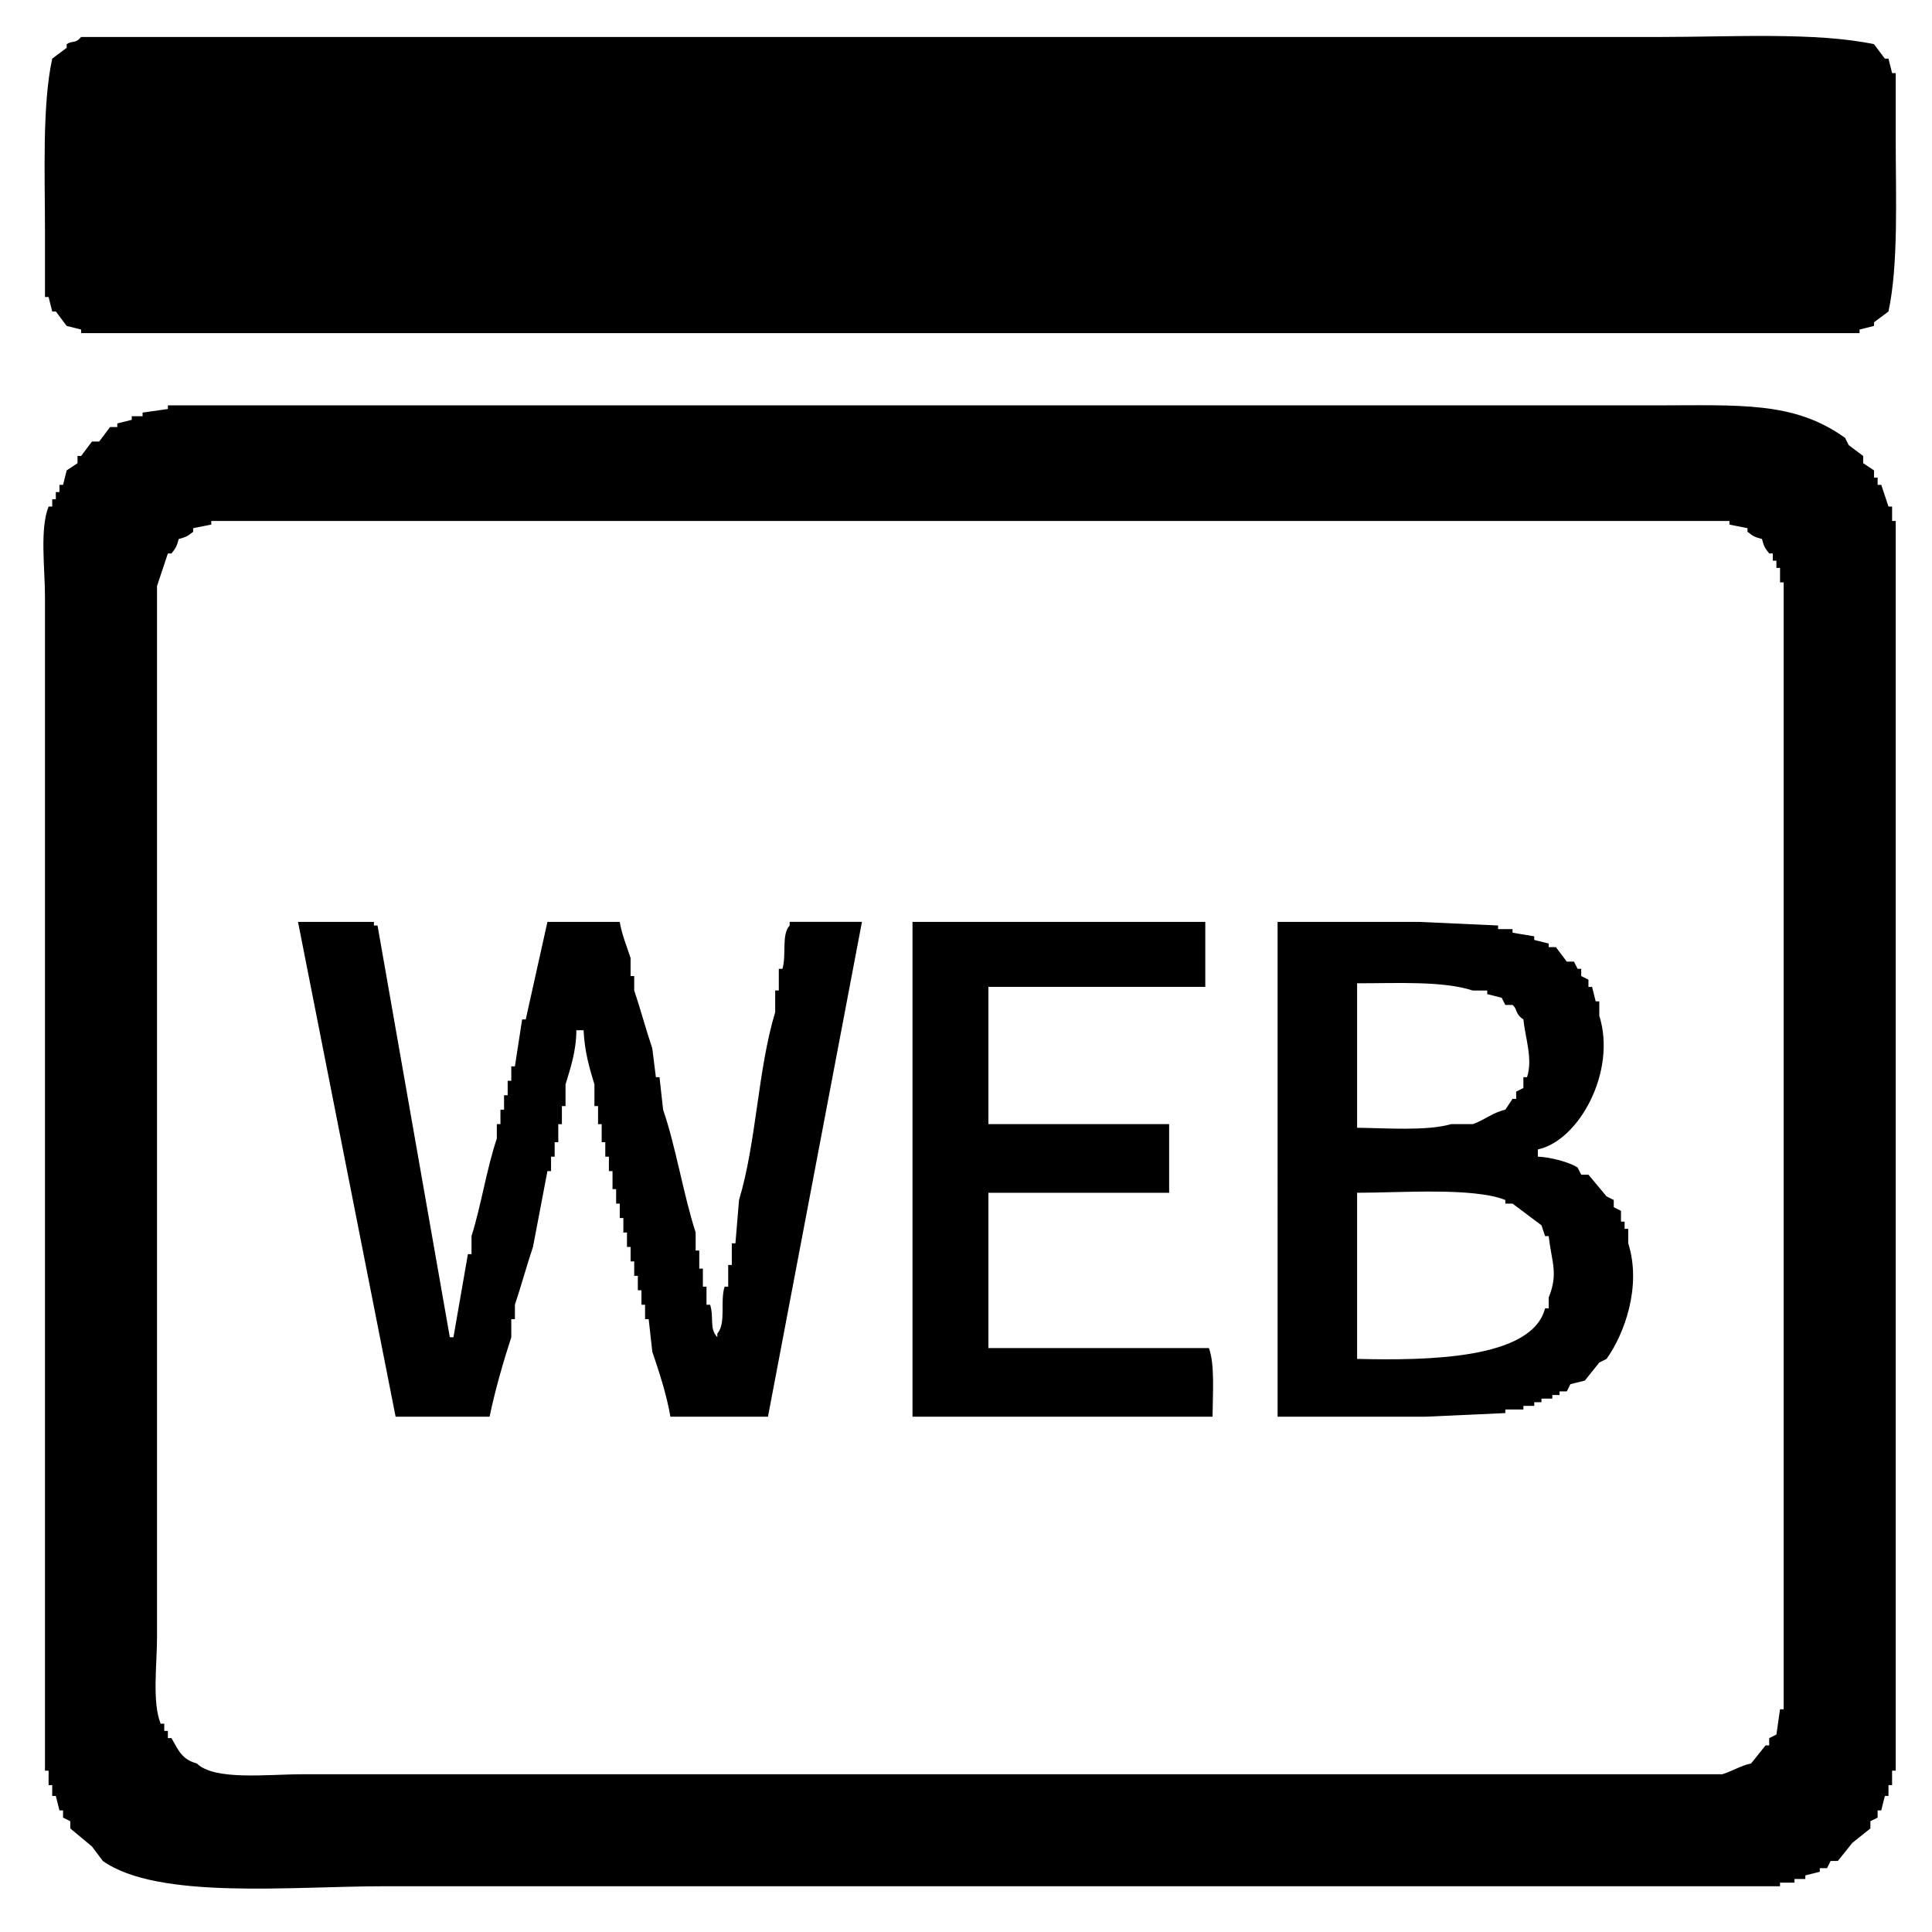 <?xml version="1.0" standalone="no"?><!DOCTYPE svg PUBLIC "-//W3C//DTD SVG 1.1//EN" "http://www.w3.org/Graphics/SVG/1.1/DTD/svg11.dtd"><svg t="1764644065030" class="icon" viewBox="0 0 1024 1024" version="1.1" xmlns="http://www.w3.org/2000/svg" p-id="3462" width="48" height="48" xmlns:xlink="http://www.w3.org/1999/xlink"><path d="M42.998 19.598h837.232c36.884 0 82.382-2.672 113.038 3.828l5.748 7.658h1.916l1.914 7.658h1.916V73.2c0 30.768 1.542 67.034-3.83 91.888l-7.664 5.744v1.914l-7.664 1.914v1.914H43v-1.914l-7.664-1.914-5.748-7.658h-1.916l-1.916-7.658h-1.916V122.972c0-30.768-1.54-67.034 3.832-91.888l7.664-5.744v-1.914c3.212-2.218 4.388 0.04 7.662-3.828z m45.98 195.264H876.4c46.16 0 74.342-2.308 101.54 17.23l1.916 3.83 7.664 5.742v3.83l5.748 3.83v3.828h1.916v3.83h1.916l3.832 11.486h1.914v7.658h1.916V938.488h-1.916v7.658h-1.914v5.742h-1.916l-1.916 7.658h-1.916v3.828l-3.832 1.914v3.828l-9.58 7.658c-2.552 3.19-5.11 6.38-7.662 9.572h-3.832l-1.916 3.828h-3.832v1.914l-7.664 1.914v1.914h-5.746v1.916h-7.664v1.914H203.934c-49.524 0-120.106 7.328-149.438-13.4l-5.748-7.658-11.496-9.572v-3.828l-3.832-1.914v-3.828h-1.916l-1.916-7.658h-1.916v-5.742h-1.916v-7.658h-1.916v-160.804V419.7v-103.374c0-15.062-2.824-35.938 1.916-47.86h1.916v-3.828h1.916v-3.83h1.916v-3.828h1.916l1.916-7.658 5.748-3.83v-3.83h1.916l5.748-7.658h3.832l5.748-7.658h3.832v-1.914l7.664-1.914v-1.916h5.748v-1.914l13.412-1.914c-0.006-0.636-0.006-1.274-0.006-1.912z m5.748 70.83c-1.152 4.306-1.614 4.752-3.832 7.658h-1.916l-5.748 17.23v557.074c0 14.548-2.672 34.478 1.916 45.944h1.916v3.83h1.916v3.828h1.916c3.698 6.416 5.464 11.272 13.412 13.4 9.36 9.226 37.594 5.742 55.56 5.742H912.802c4.776-1.434 9.894-4.582 15.326-5.742l7.664-9.572h1.916v-3.828c1.278-0.638 2.554-1.278 3.832-1.914l1.916-13.4h1.916v-156.976-283.324-156.976h-1.916v-7.658h-1.916v-3.828h-1.916v-3.83h-1.916c-2.22-2.904-2.668-3.356-3.832-7.658-4.322-1.152-4.736-1.622-7.662-3.828v-1.916l-9.58-1.914v-1.914H111.972v1.914l-9.58 1.914v1.916c-2.932 2.21-3.348 2.664-7.666 3.828z m63.222 202.922h40.234v1.914h1.916l38.318 218.236h1.916l7.664-44.032h1.916v-9.57c5.092-16.138 8.096-36.054 13.412-51.688v-7.658h1.916v-7.656h1.916v-7.658h1.916v-7.658h1.916v-7.656h1.916l3.832-24.886h1.916l11.496-51.688h38.318c1.034 6.488 4.02 13.792 5.748 19.144v9.572h1.916v7.658c3.086 9.02 6.504 21.606 9.58 30.628l1.916 15.314h1.916l1.916 17.23c6.806 19.892 10.658 44.636 17.242 65.086v9.572h1.916v9.572h1.916v9.572h1.916v9.57h1.916c2.178 6.93-0.6 12.62 3.832 17.23v-1.916c4.792-5.752 1.334-16.58 3.832-24.884h1.916v-11.486h1.916v-11.486h1.916l1.916-22.972c9.28-30.856 9.88-68.868 19.16-99.544v-11.486h1.916v-11.486h1.916c2.252-7.556-0.65-18.038 3.832-22.972v-1.914h38.318l-49.812 262.266h-51.728c-1.89-11.498-6.132-24.282-9.58-34.458l-1.916-17.228h-1.916v-7.658h-1.916v-7.656h-1.916v-7.658h-1.916v-7.656h-1.916v-7.658h-1.916v-7.658h-1.916v-7.656h-1.916v-7.658h-1.916v-7.656h-1.916v-9.572h-1.916v-7.658h-1.916v-7.656h-1.916v-9.572h-1.916v-9.572h-1.916v-11.484c-2.652-8.652-5.23-17.458-5.748-28.716h-3.832c-0.01 10.958-3.222 20.408-5.748 28.716v11.484h-1.916v9.572h-1.916v9.572h-1.916v7.656h-1.916v7.658h-1.916l-7.664 40.202c-3.084 9.018-6.516 21.604-9.58 30.628v7.658h-1.916v9.572c-4.168 12.814-8.598 28.042-11.496 42.116h-49.812L157.948 488.614z m325.698 0h155.184v34.458h-114.952v72.744h95.792v36.374h-95.792v82.316h116.868c3.236 8.688 2.012 24.606 1.916 36.374h-159.016V488.614z m193.502 0h74.718l42.148 1.914v1.914h7.664v1.916l11.494 1.914v1.914l7.664 1.916v1.914h3.832l5.746 7.658h3.832l1.916 3.83h1.916v3.828c1.278 0.638 2.554 1.278 3.832 1.914v3.83h1.916l1.916 7.656h1.916v7.658c9.326 29.47-10.844 66.262-32.57 70.83v3.828c6.922 0.286 16.64 2.944 21.074 5.744l1.916 3.828h3.832l9.58 11.486 3.83 1.914v3.828l3.832 1.916v5.742h1.916v3.828h1.916v7.658c7.298 22.928-2.204 48.34-11.494 61.26-1.278 0.636-2.554 1.276-3.832 1.914l-7.664 9.57-7.664 1.916-1.916 3.828h-3.83v1.914h-3.832v1.914h-5.748v1.914h-3.832v1.914h-5.748v1.916h-9.578v1.914l-42.15 1.914h-78.548V488.614z m42.148 32.542v76.574c15.78 0.222 37.27 1.758 49.812-1.914h11.494c5.776-1.934 10.442-6.112 17.244-7.656l3.832-5.744h1.916v-3.828c1.276-0.638 2.552-1.278 3.83-1.914v-5.744h1.916c3.226-9.516-0.982-21.076-1.916-30.628-4.554-2.934-3.042-5.558-5.746-7.658h-3.832l-1.916-3.828-7.664-1.914v-1.914h-7.664c-15.926-5.17-40.062-3.826-61.306-3.832z m0 111.034v88.06c36.826 0.858 92.666 0.33 99.626-26.802h1.916v-5.742c5.208-12.818 1.58-18.608 0-32.542h-1.916l-1.916-5.744-15.326-11.486h-3.832v-1.914c-16.97-6.778-55.152-3.828-78.552-3.83z" fill="#000000" p-id="3463"></path></svg>